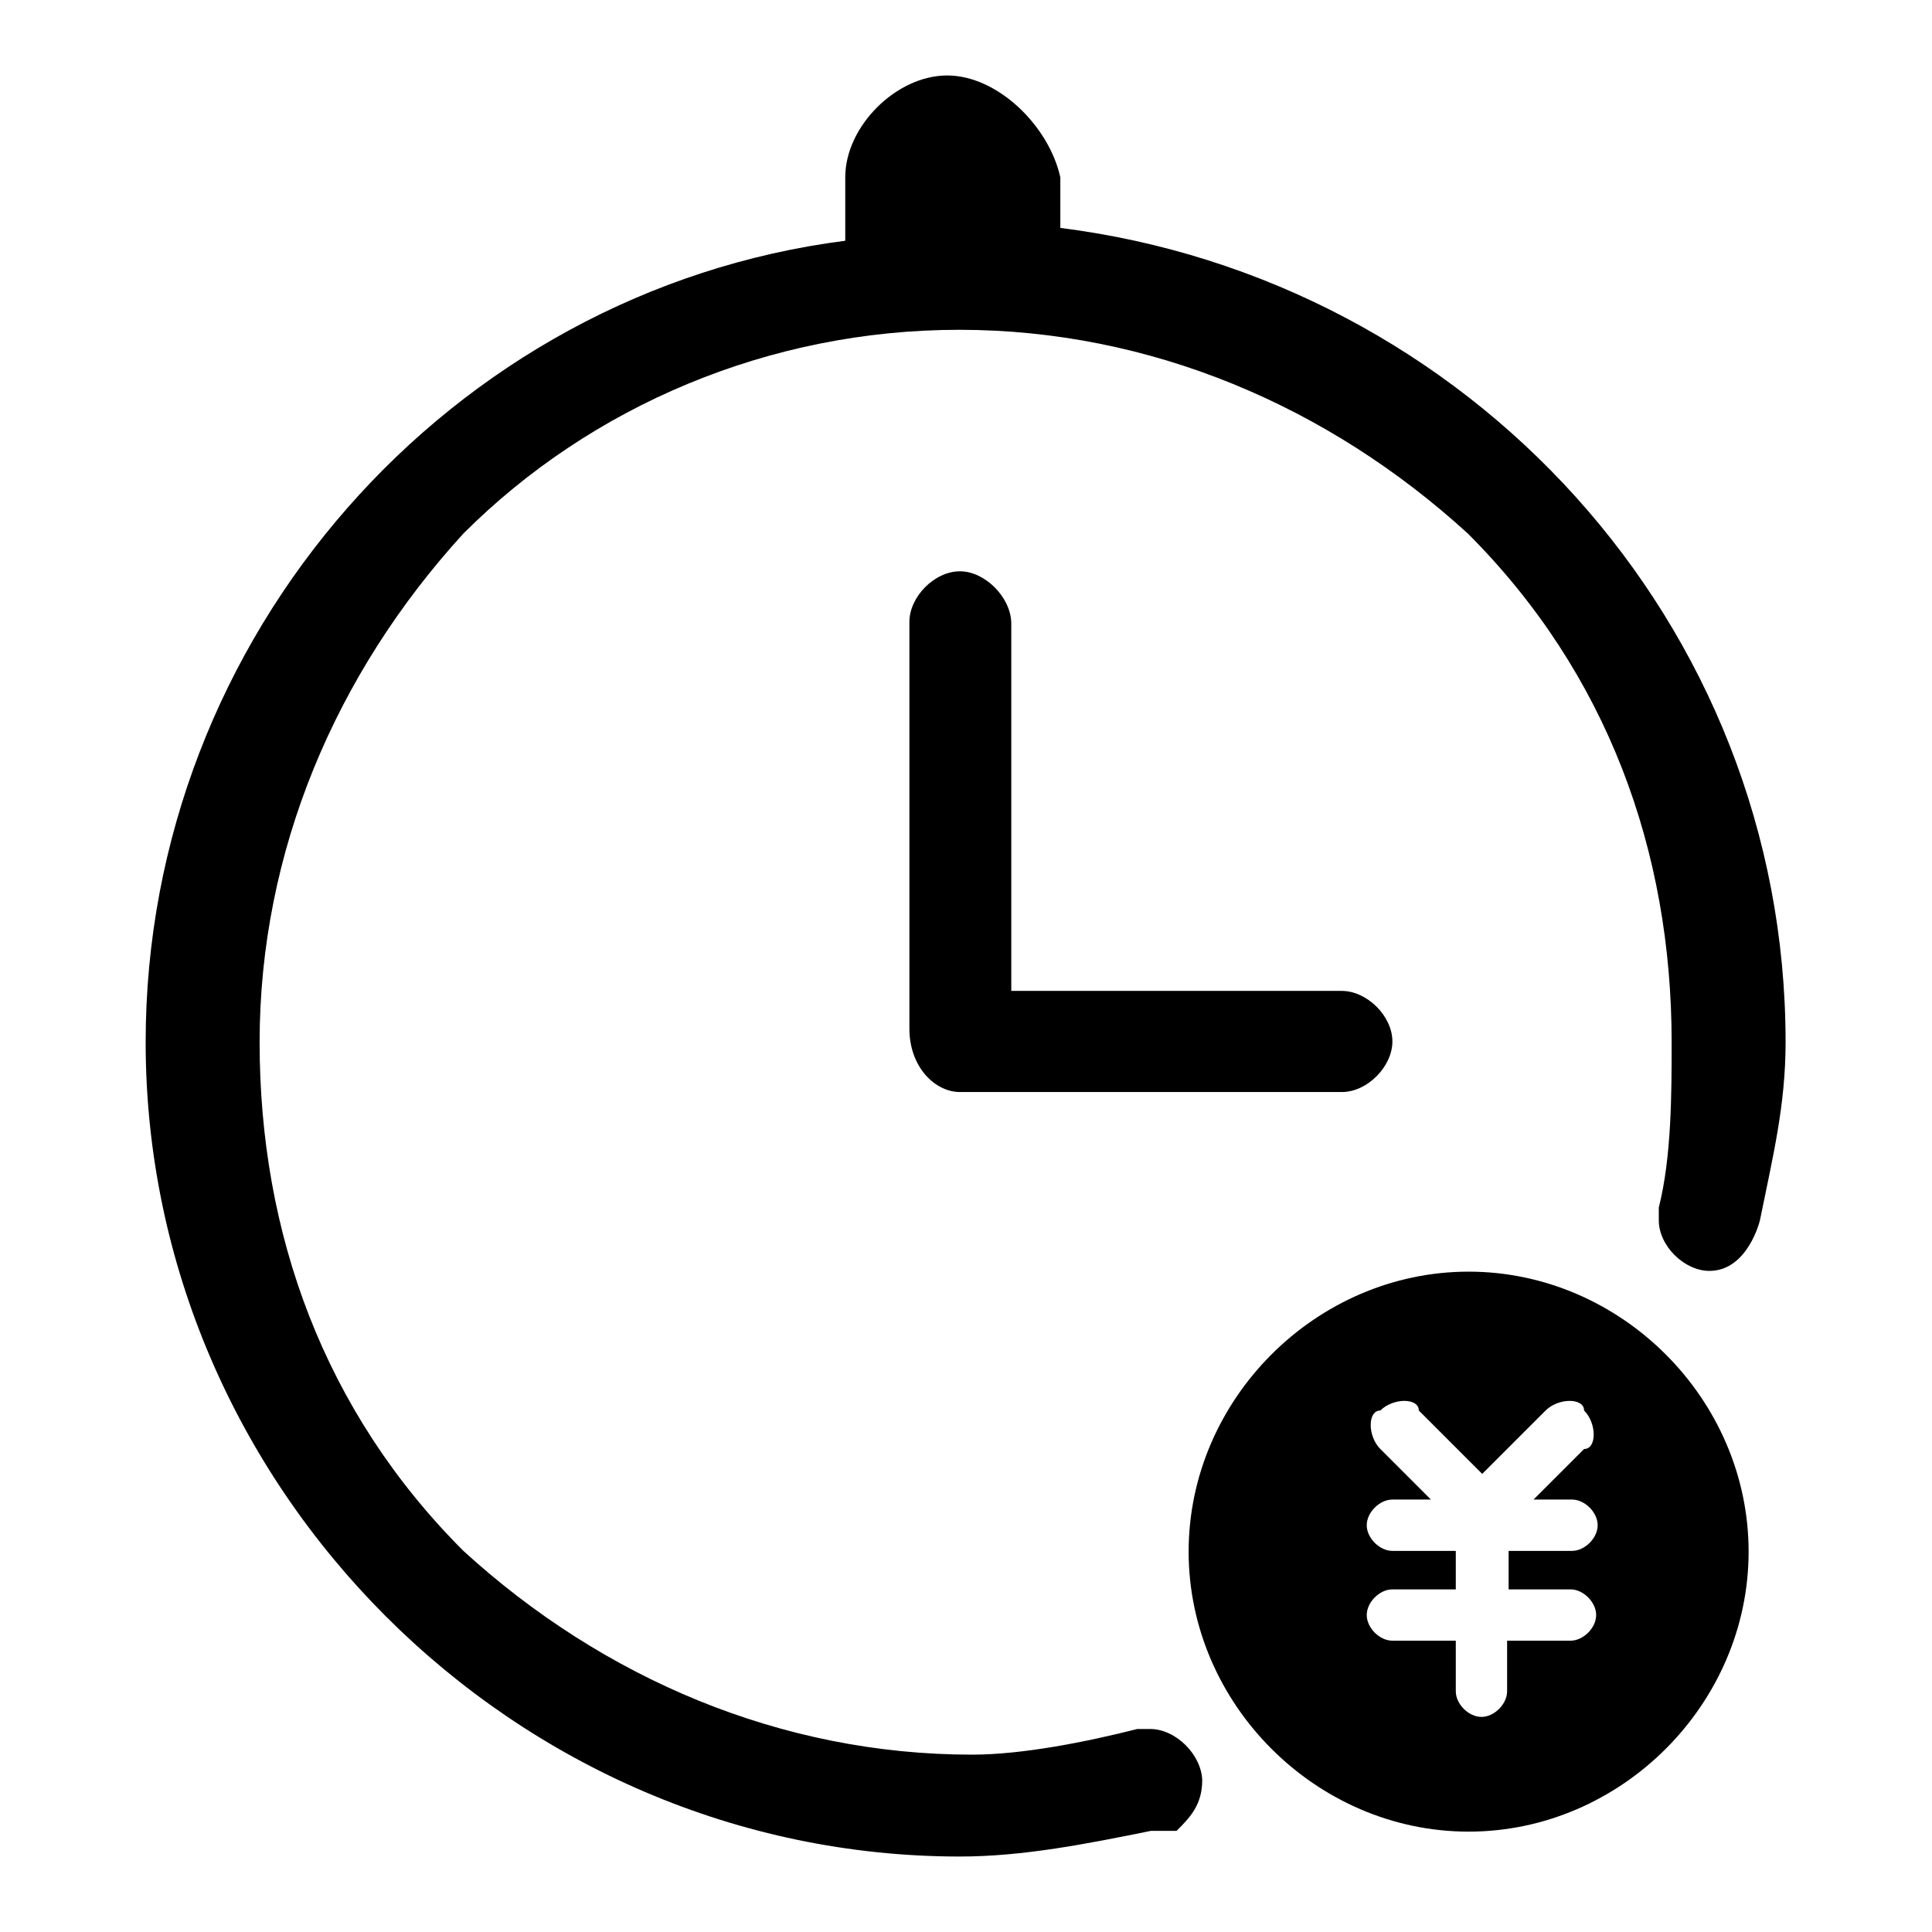 <?xml version="1.0" encoding="utf-8"?>
<!-- Svg Vector Icons : http://www.onlinewebfonts.com/icon -->
<!DOCTYPE svg PUBLIC "-//W3C//DTD SVG 1.1//EN" "http://www.w3.org/Graphics/SVG/1.1/DTD/svg11.dtd">
<svg version="1.1" xmlns="http://www.w3.org/2000/svg" xmlns:xlink="http://www.w3.org/1999/xlink" x="0px" y="0px" viewBox="0 0 256 256" enable-background="new 0 0 256 256" xml:space="preserve">
<g><g><path fill="#000000" d="M194.6,168.5c-20.2,0-37.1,16.9-37.1,37.1s16.9,37.1,37.1,37.1c20.2,0,37.1-16.9,37.1-37.1S214.8,168.5,194.6,168.5z M208.1,210.6c1.7,0,3.4,1.7,3.4,3.4c0,1.7-1.7,3.4-3.4,3.4h-8.4v6.7c0,1.7-1.7,3.4-3.4,3.4s-3.4-1.7-3.4-3.4v-6.7h-8.4c-1.7,0-3.4-1.7-3.4-3.4c0-1.7,1.7-3.4,3.4-3.4h8.4v-5.1h-8.4c-1.7,0-3.4-1.7-3.4-3.4s1.7-3.4,3.4-3.4h5.1l-6.7-6.7c-1.7-1.7-1.7-5.1,0-5.1l0,0c1.7-1.7,5.1-1.7,5.1,0l8.4,8.4l8.4-8.4c1.7-1.7,5.1-1.7,5.1,0l0,0c1.7,1.7,1.7,5.1,0,5.1l-6.7,6.7h5.1c1.7,0,3.4,1.7,3.4,3.4s-1.7,3.4-3.4,3.4h-8.4v5.1H208.1z"/><path fill="#000000" d="M152.4,229.1h-1.7c-6.7,1.7-15.2,3.4-21.9,3.4c-25.3,0-48.9-10.1-67.4-27c-18.5-18.5-27-42.1-27-67.4c0-25.3,10.1-48.9,27-67.4c16.9-16.9,40.5-27,65.7-27c25.3,0,48.9,10.1,67.4,27c18.5,18.5,27,42.1,27,67.4c0,6.7,0,15.2-1.7,21.9v1.7c0,3.4,3.4,6.7,6.7,6.7c5.1,0,6.7-6.7,6.7-6.7c1.7-8.4,3.4-15.2,3.4-23.6c0-55.6-42.1-101.1-96.1-107.9v-6.7C139,16.7,132.2,10,125.5,10l0,0c-6.7,0-13.5,6.7-13.5,13.5v8.4c-52.3,6.7-92.7,52.3-92.7,106.2c0,59,48.9,107.9,107.9,107.9c8.4,0,16.9-1.7,25.3-3.4h3.4c1.7-1.7,3.4-3.4,3.4-6.7C159.2,232.5,155.8,229.1,152.4,229.1z"/><path fill="#000000" d="M127.2,75.7L127.2,75.7c-3.4,0-6.7,3.4-6.7,6.7v53.9l0,0c0,5.1,3.4,8.4,6.7,8.4l0,0h50.6c3.4,0,6.7-3.4,6.7-6.7l0,0c0-3.4-3.4-6.7-6.7-6.7h-43.8V82.5C133.9,79.1,130.5,75.7,127.2,75.7z"/></g></g>
</svg>
